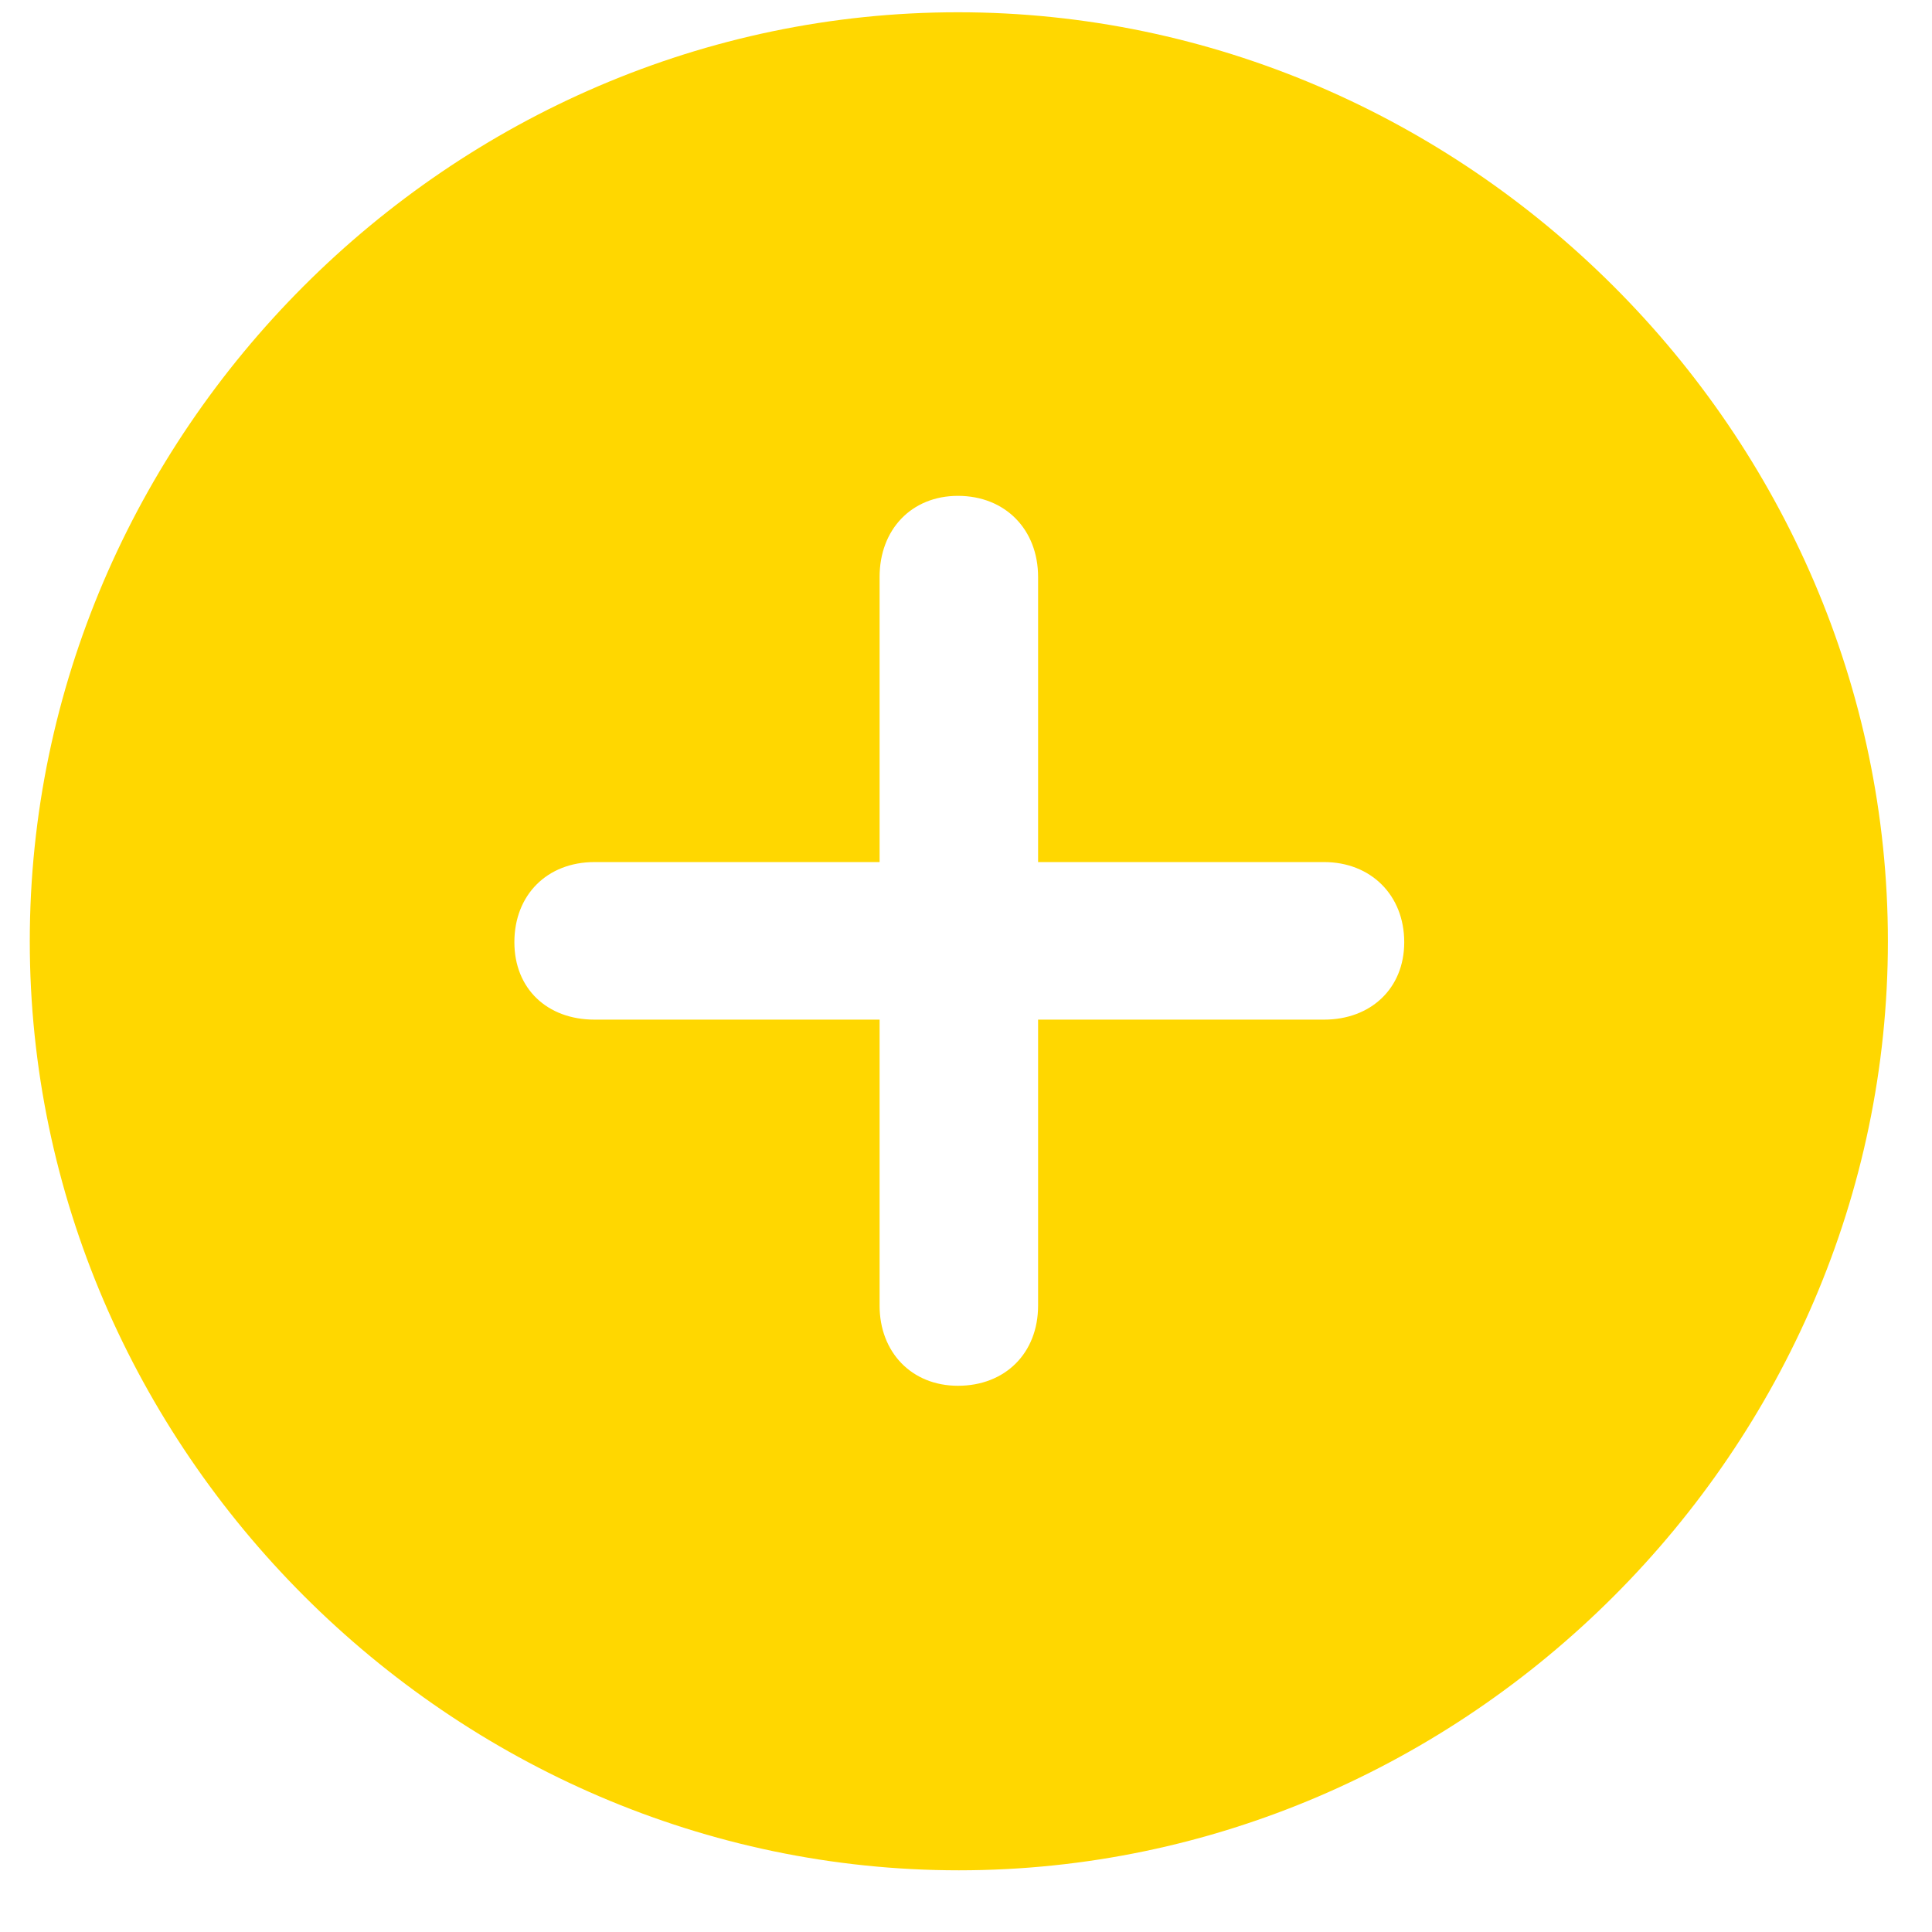 <svg width="29" height="29" viewBox="0 0 29 29" fill="none" xmlns="http://www.w3.org/2000/svg">
<g clip-path="url(#clip0_171_1365)">
<path d="M14.393 28.074C22.021 28.074 28.338 21.744 28.338 14.129C28.338 6.5 22.008 0.184 14.379 0.184C6.764 0.184 0.447 6.5 0.447 14.129C0.447 21.744 6.777 28.074 14.393 28.074ZM7.721 14.143C7.721 13.432 8.213 12.94 8.924 12.94H13.203V8.66C13.203 7.949 13.682 7.443 14.379 7.443C15.09 7.443 15.582 7.949 15.582 8.66V12.94H19.875C20.572 12.94 21.078 13.432 21.078 14.143C21.078 14.84 20.572 15.305 19.875 15.305H15.582V19.598C15.582 20.309 15.09 20.801 14.379 20.801C13.682 20.801 13.203 20.295 13.203 19.598V15.305H8.924C8.213 15.305 7.721 14.84 7.721 14.143Z" fill="#FFD700"/>
</g>
<defs>
<clipPath id="clip0_171_1365">
<rect width="29" height="29" fill="white"/>
</clipPath>
</defs>
</svg>
